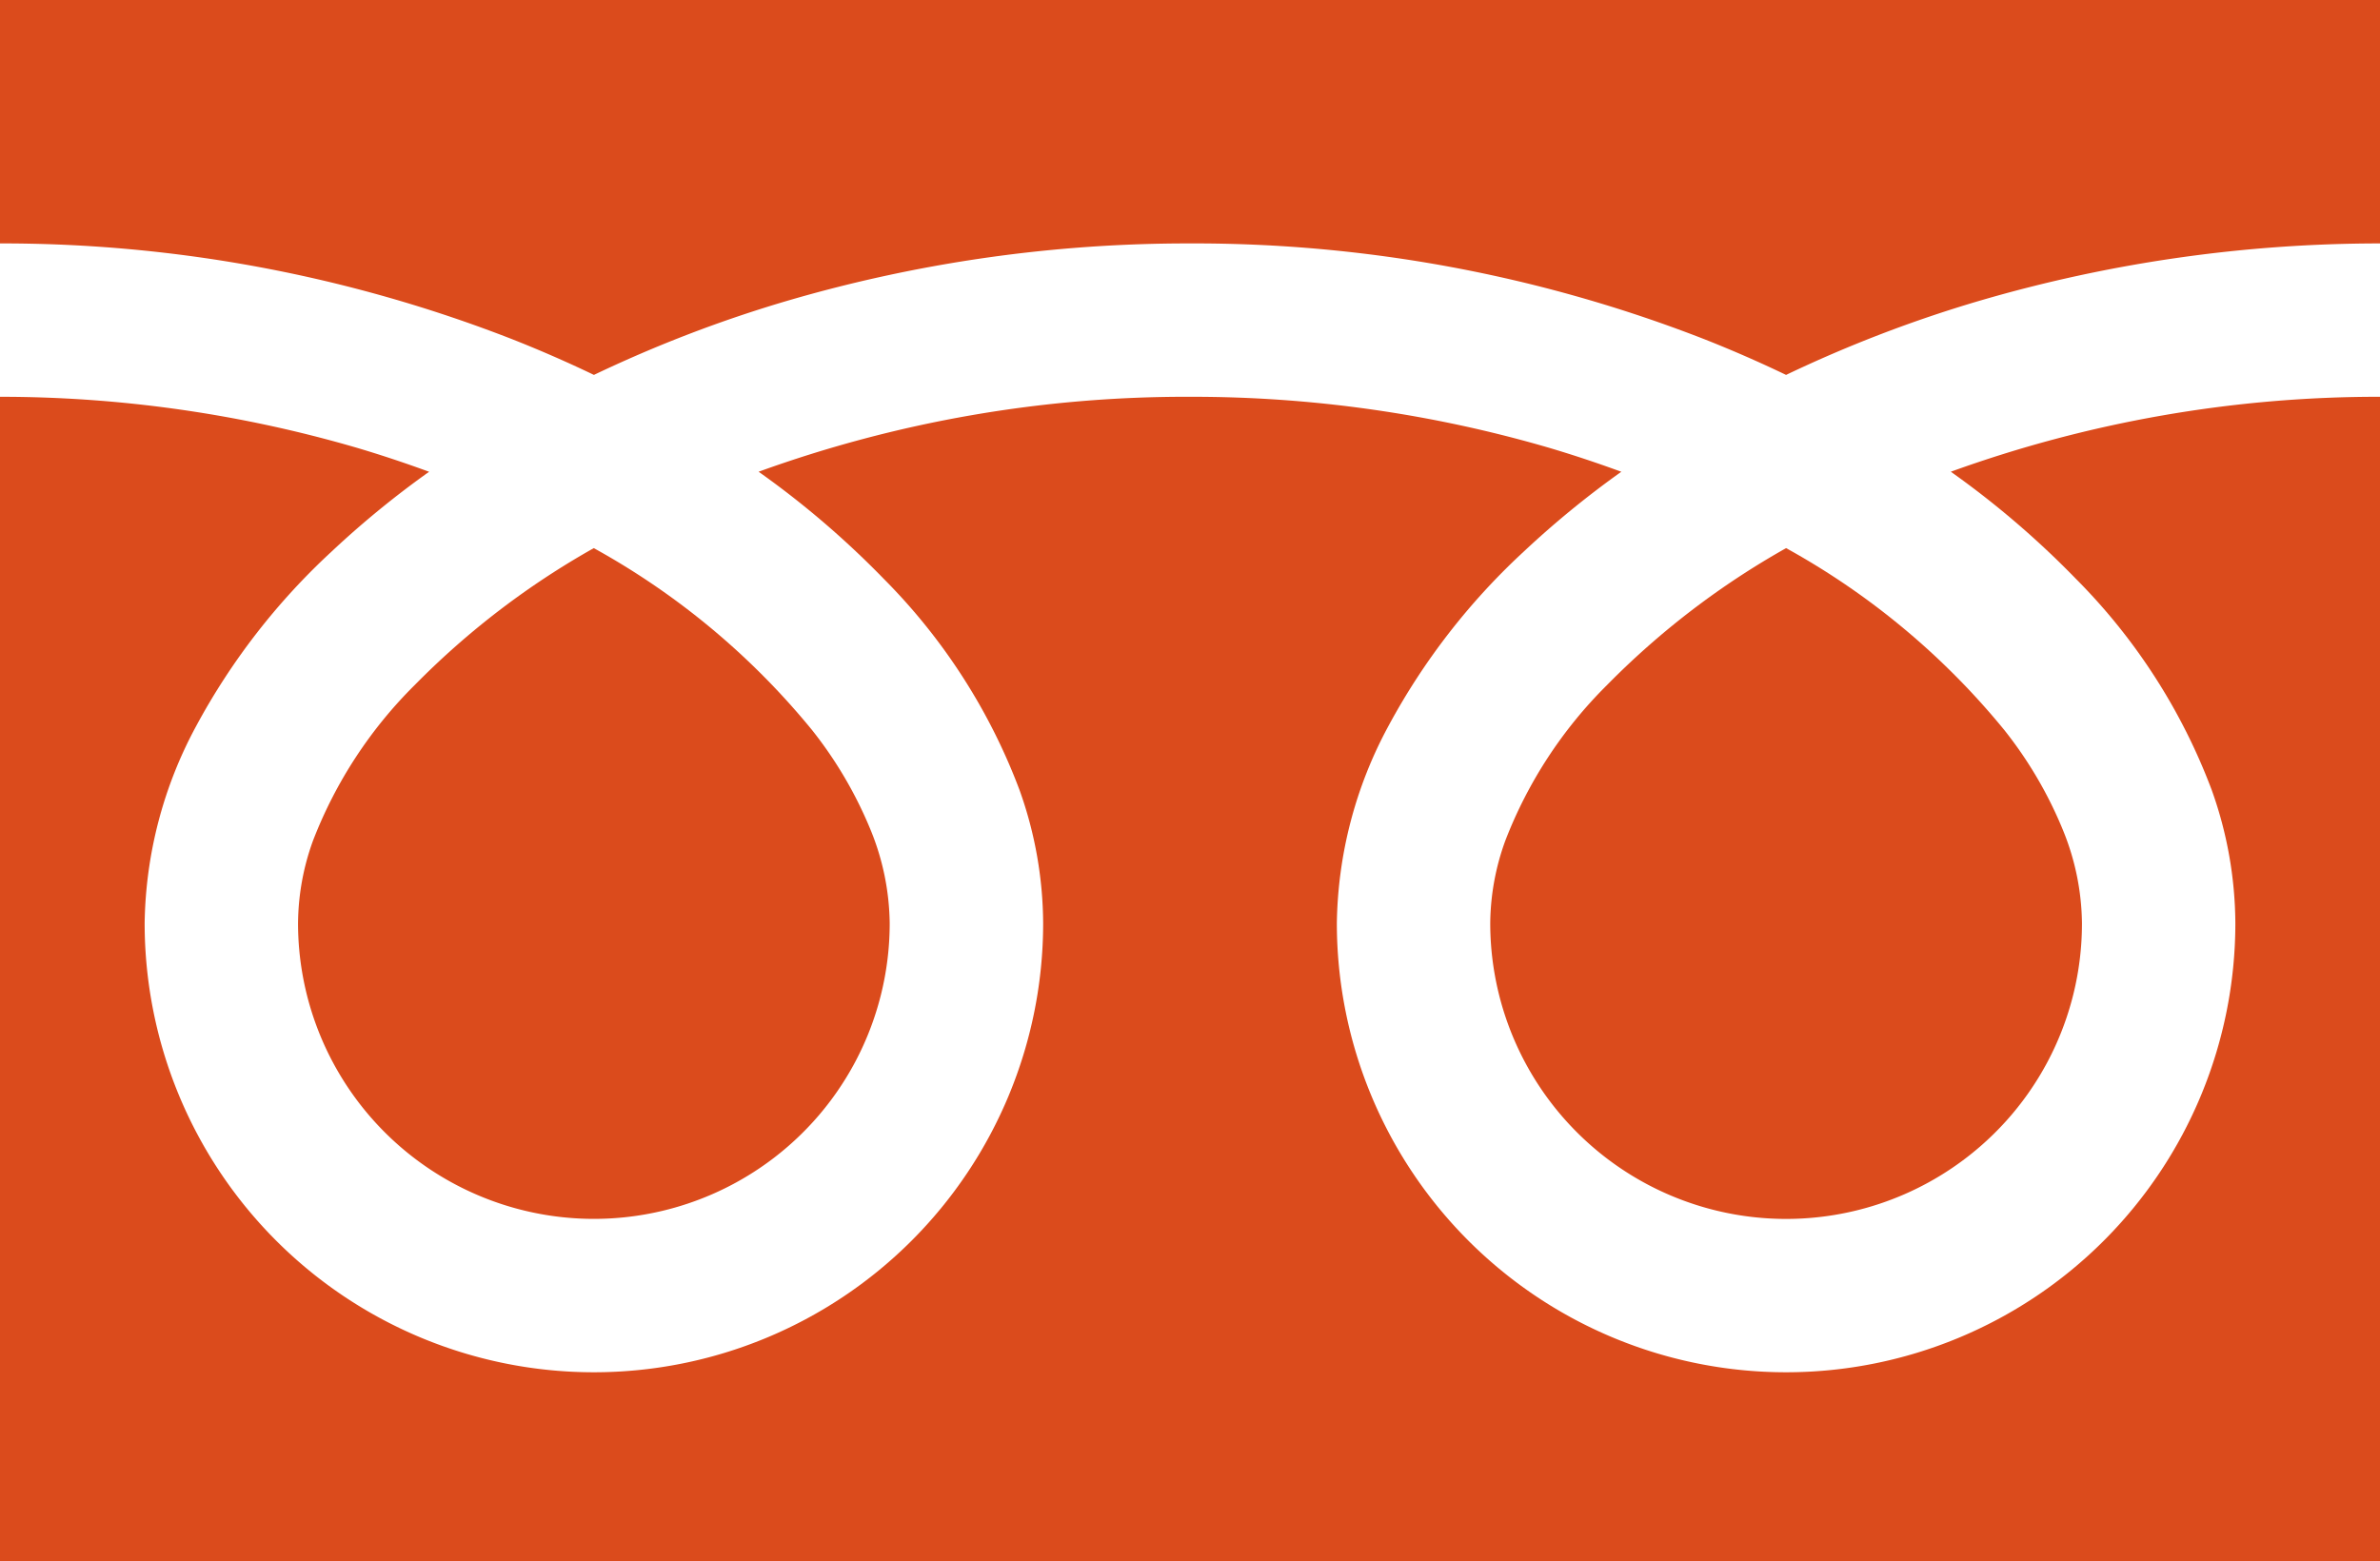 <svg xmlns="http://www.w3.org/2000/svg" width="67" height="43.96" viewBox="0 0 67 43.96">
  <g id="icon-freedial" transform="translate(0 0)">
    <path id="パス_89" data-name="パス 89" d="M0,88.032v6.854A39.5,39.5,0,0,1,14.412,97.58q1.19.47,2.308,1.008a36.522,36.522,0,0,1,5.454-2.09A40.1,40.1,0,0,1,33.5,94.886,39.52,39.52,0,0,1,47.973,97.58q1.19.47,2.307,1.008a36.551,36.551,0,0,1,5.455-2.09A40.124,40.124,0,0,1,67,94.886V88.032Z" transform="translate(0 -88.032)" fill="#db4b1c"/>
    <path id="パス_90" data-name="パス 90" d="M320.59,216.525a8.33,8.33,0,0,0,12.984,6.907,8.312,8.312,0,0,0,3.674-6.907,7.105,7.105,0,0,0-.535-2.619,11.541,11.541,0,0,0-1.657-2.825,21.058,21.058,0,0,0-6.137-5.115,22.644,22.644,0,0,0-5.039,3.853,12.513,12.513,0,0,0-2.868,4.39A6.954,6.954,0,0,0,320.59,216.525Z" transform="translate(-278.638 -190.533)" fill="#db4b1c"/>
    <path id="パス_91" data-name="パス 91" d="M58.433,178.528a16.8,16.8,0,0,1,3.828,5.948,11.276,11.276,0,0,1,.667,3.752,12.647,12.647,0,1,1-25.294,0,12,12,0,0,1,1.45-5.545,18.858,18.858,0,0,1,3.82-4.923,26.283,26.283,0,0,1,2.738-2.24c-.661-.242-1.34-.469-2.037-.676A35.826,35.826,0,0,0,33.5,173.409a35.331,35.331,0,0,0-12.144,2.11,25.326,25.326,0,0,1,3.516,3.009,16.812,16.812,0,0,1,3.827,5.948,11.264,11.264,0,0,1,.667,3.752,12.647,12.647,0,1,1-25.294,0,12,12,0,0,1,1.449-5.545,18.863,18.863,0,0,1,3.821-4.923,26.21,26.21,0,0,1,2.738-2.24c-.662-.242-1.339-.469-2.037-.676A35.842,35.842,0,0,0,0,173.409V206.2H67V173.409a35.34,35.34,0,0,0-12.082,2.11A25.316,25.316,0,0,1,58.433,178.528Z" transform="translate(0 -162.237)" fill="#db4b1c"/>
    <path id="パス_92" data-name="パス 92" d="M64.118,216.525A8.33,8.33,0,0,0,77.1,223.432a8.315,8.315,0,0,0,3.674-6.907,7.127,7.127,0,0,0-.535-2.619,11.58,11.58,0,0,0-1.657-2.825,21.076,21.076,0,0,0-6.138-5.115,22.624,22.624,0,0,0-5.039,3.853,12.514,12.514,0,0,0-2.868,4.39A6.945,6.945,0,0,0,64.118,216.525Z" transform="translate(-55.728 -190.533)" fill="#db4b1c"/>
  </g>
</svg>
